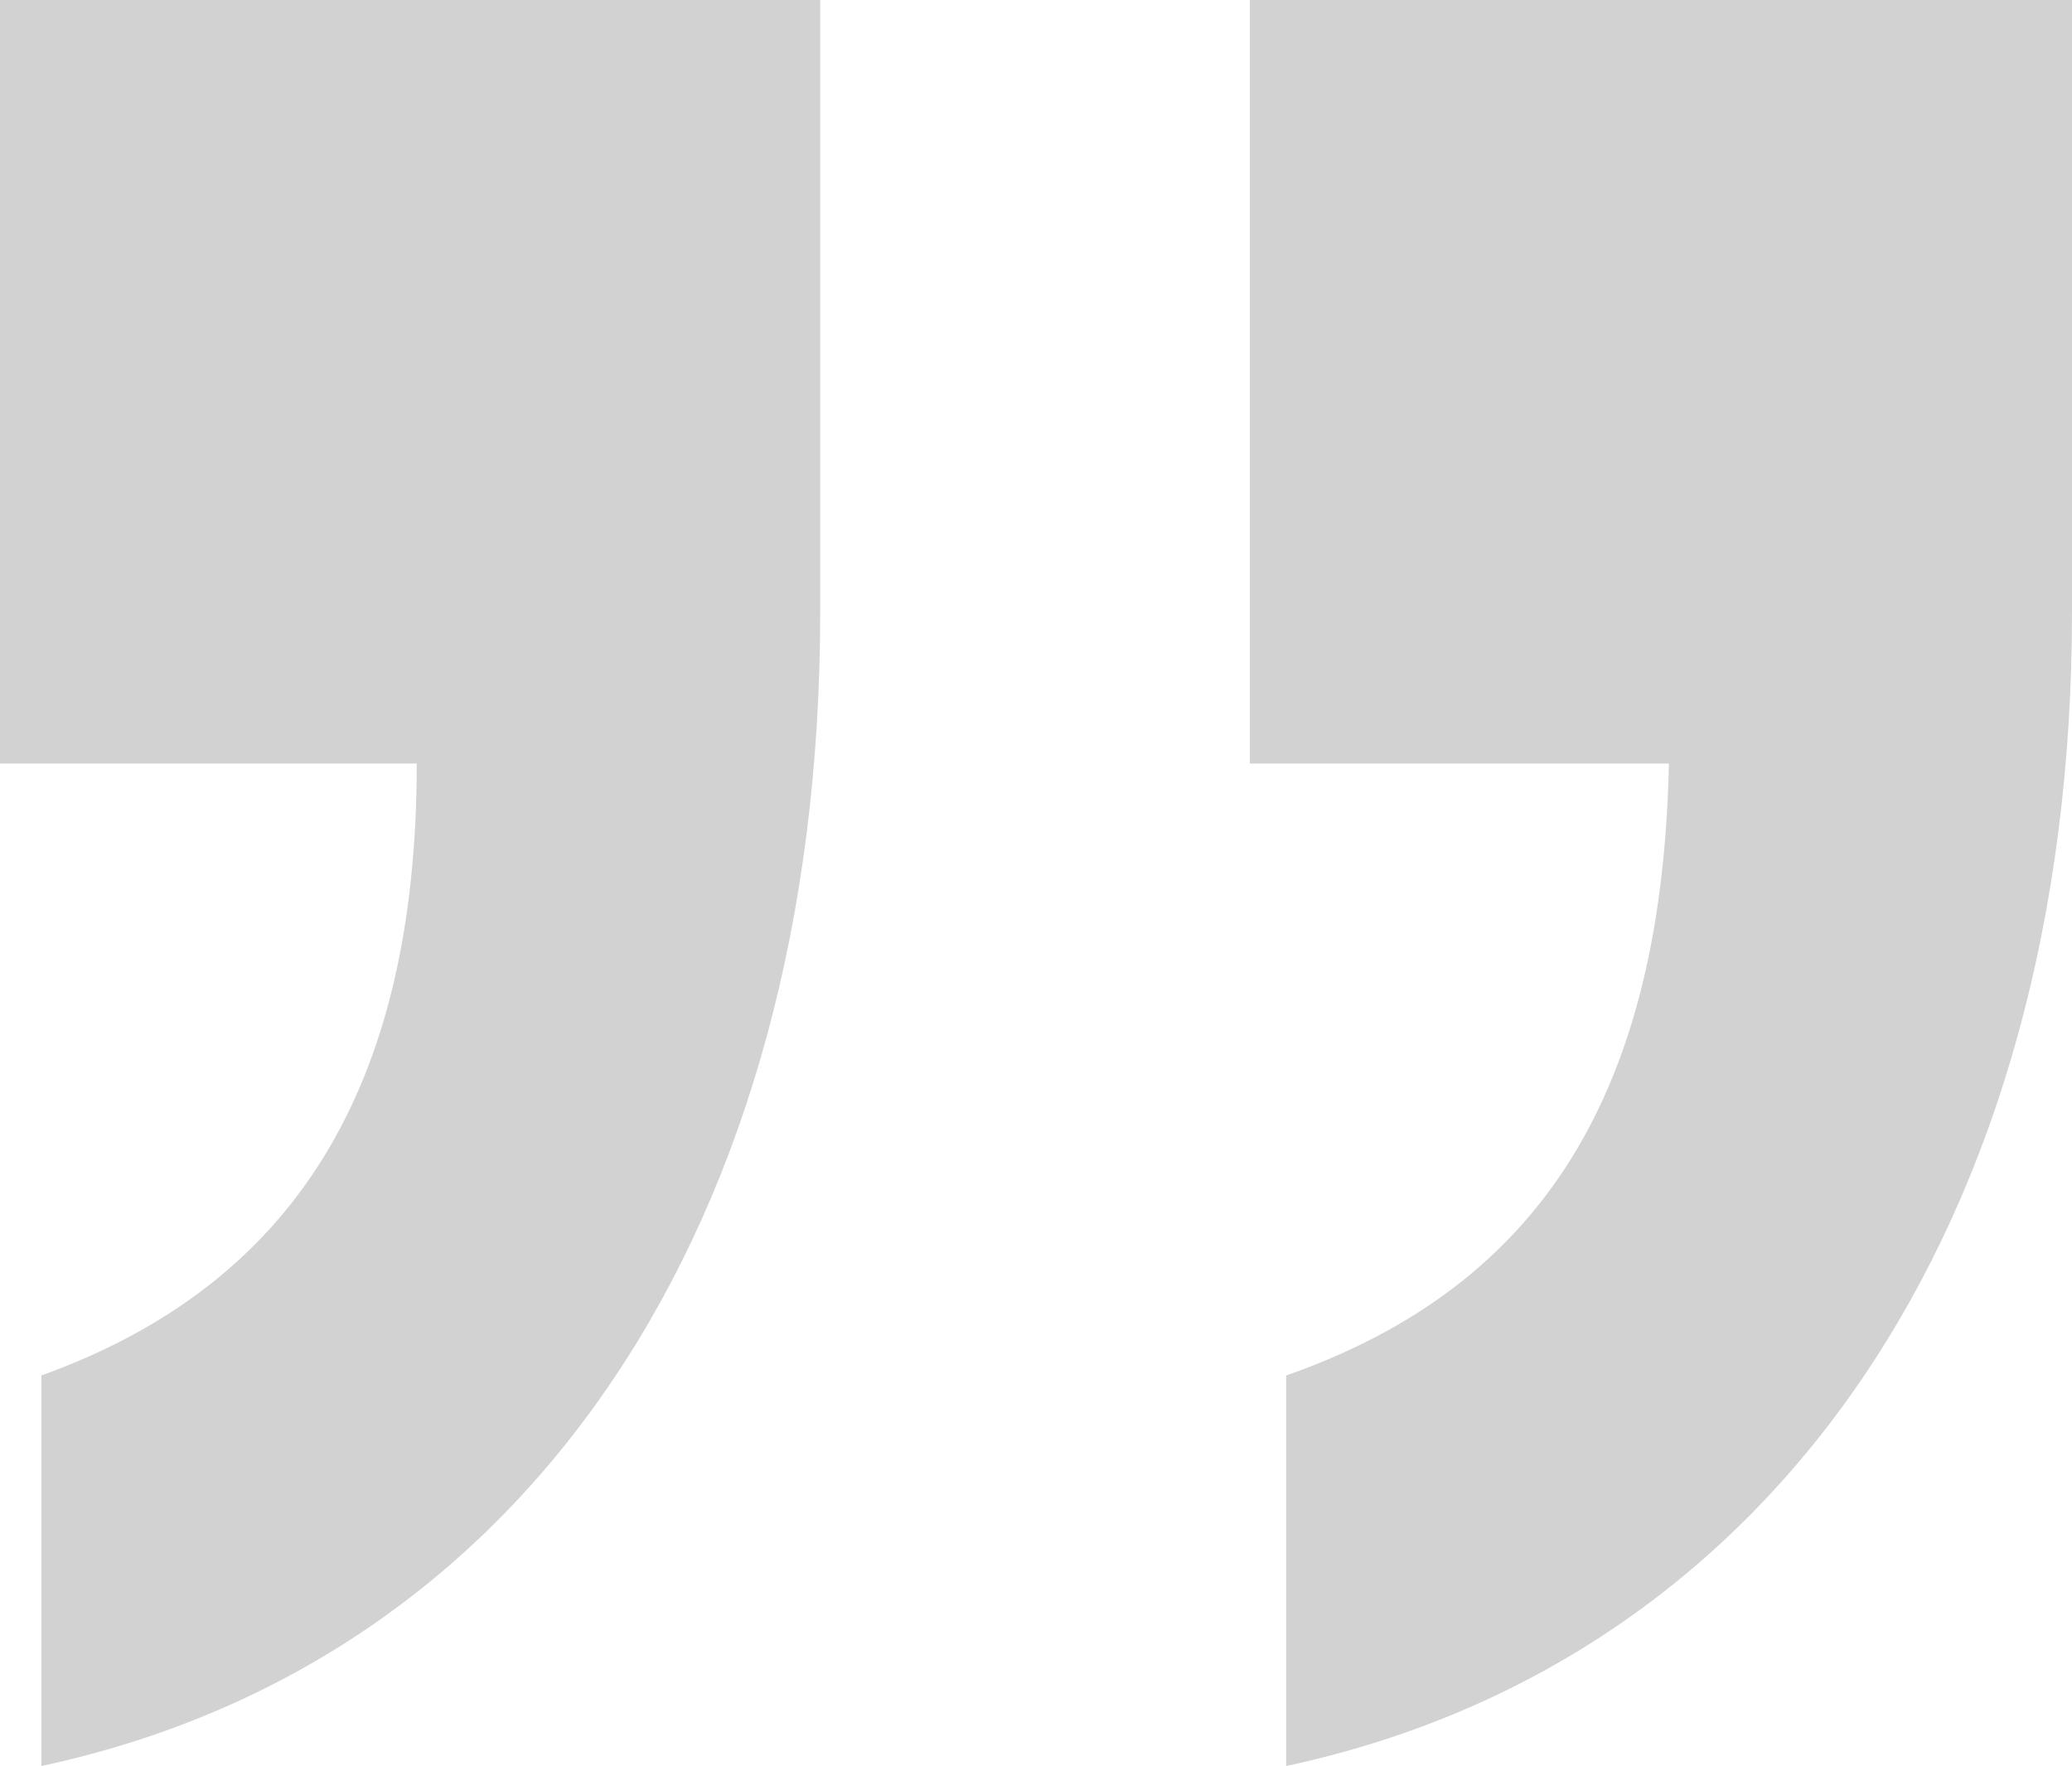 <svg viewBox="0 0 53.05 45.22" xmlns="http://www.w3.org/2000/svg"><path d="m53.05 0v15.67c0 15.66-7.65 26.88-20.12 29.55v-10c6.59-2.31 9.62-7.3 9.8-15.67h-10.73v-19.55zm-32.05 0v15.67c0 15.66-7.48 26.88-19.94 29.55v-10c6.41-2.31 9.61-7.3 9.61-15.67h-10.67v-19.55z" fill="#231f20" opacity=".2"/></svg>